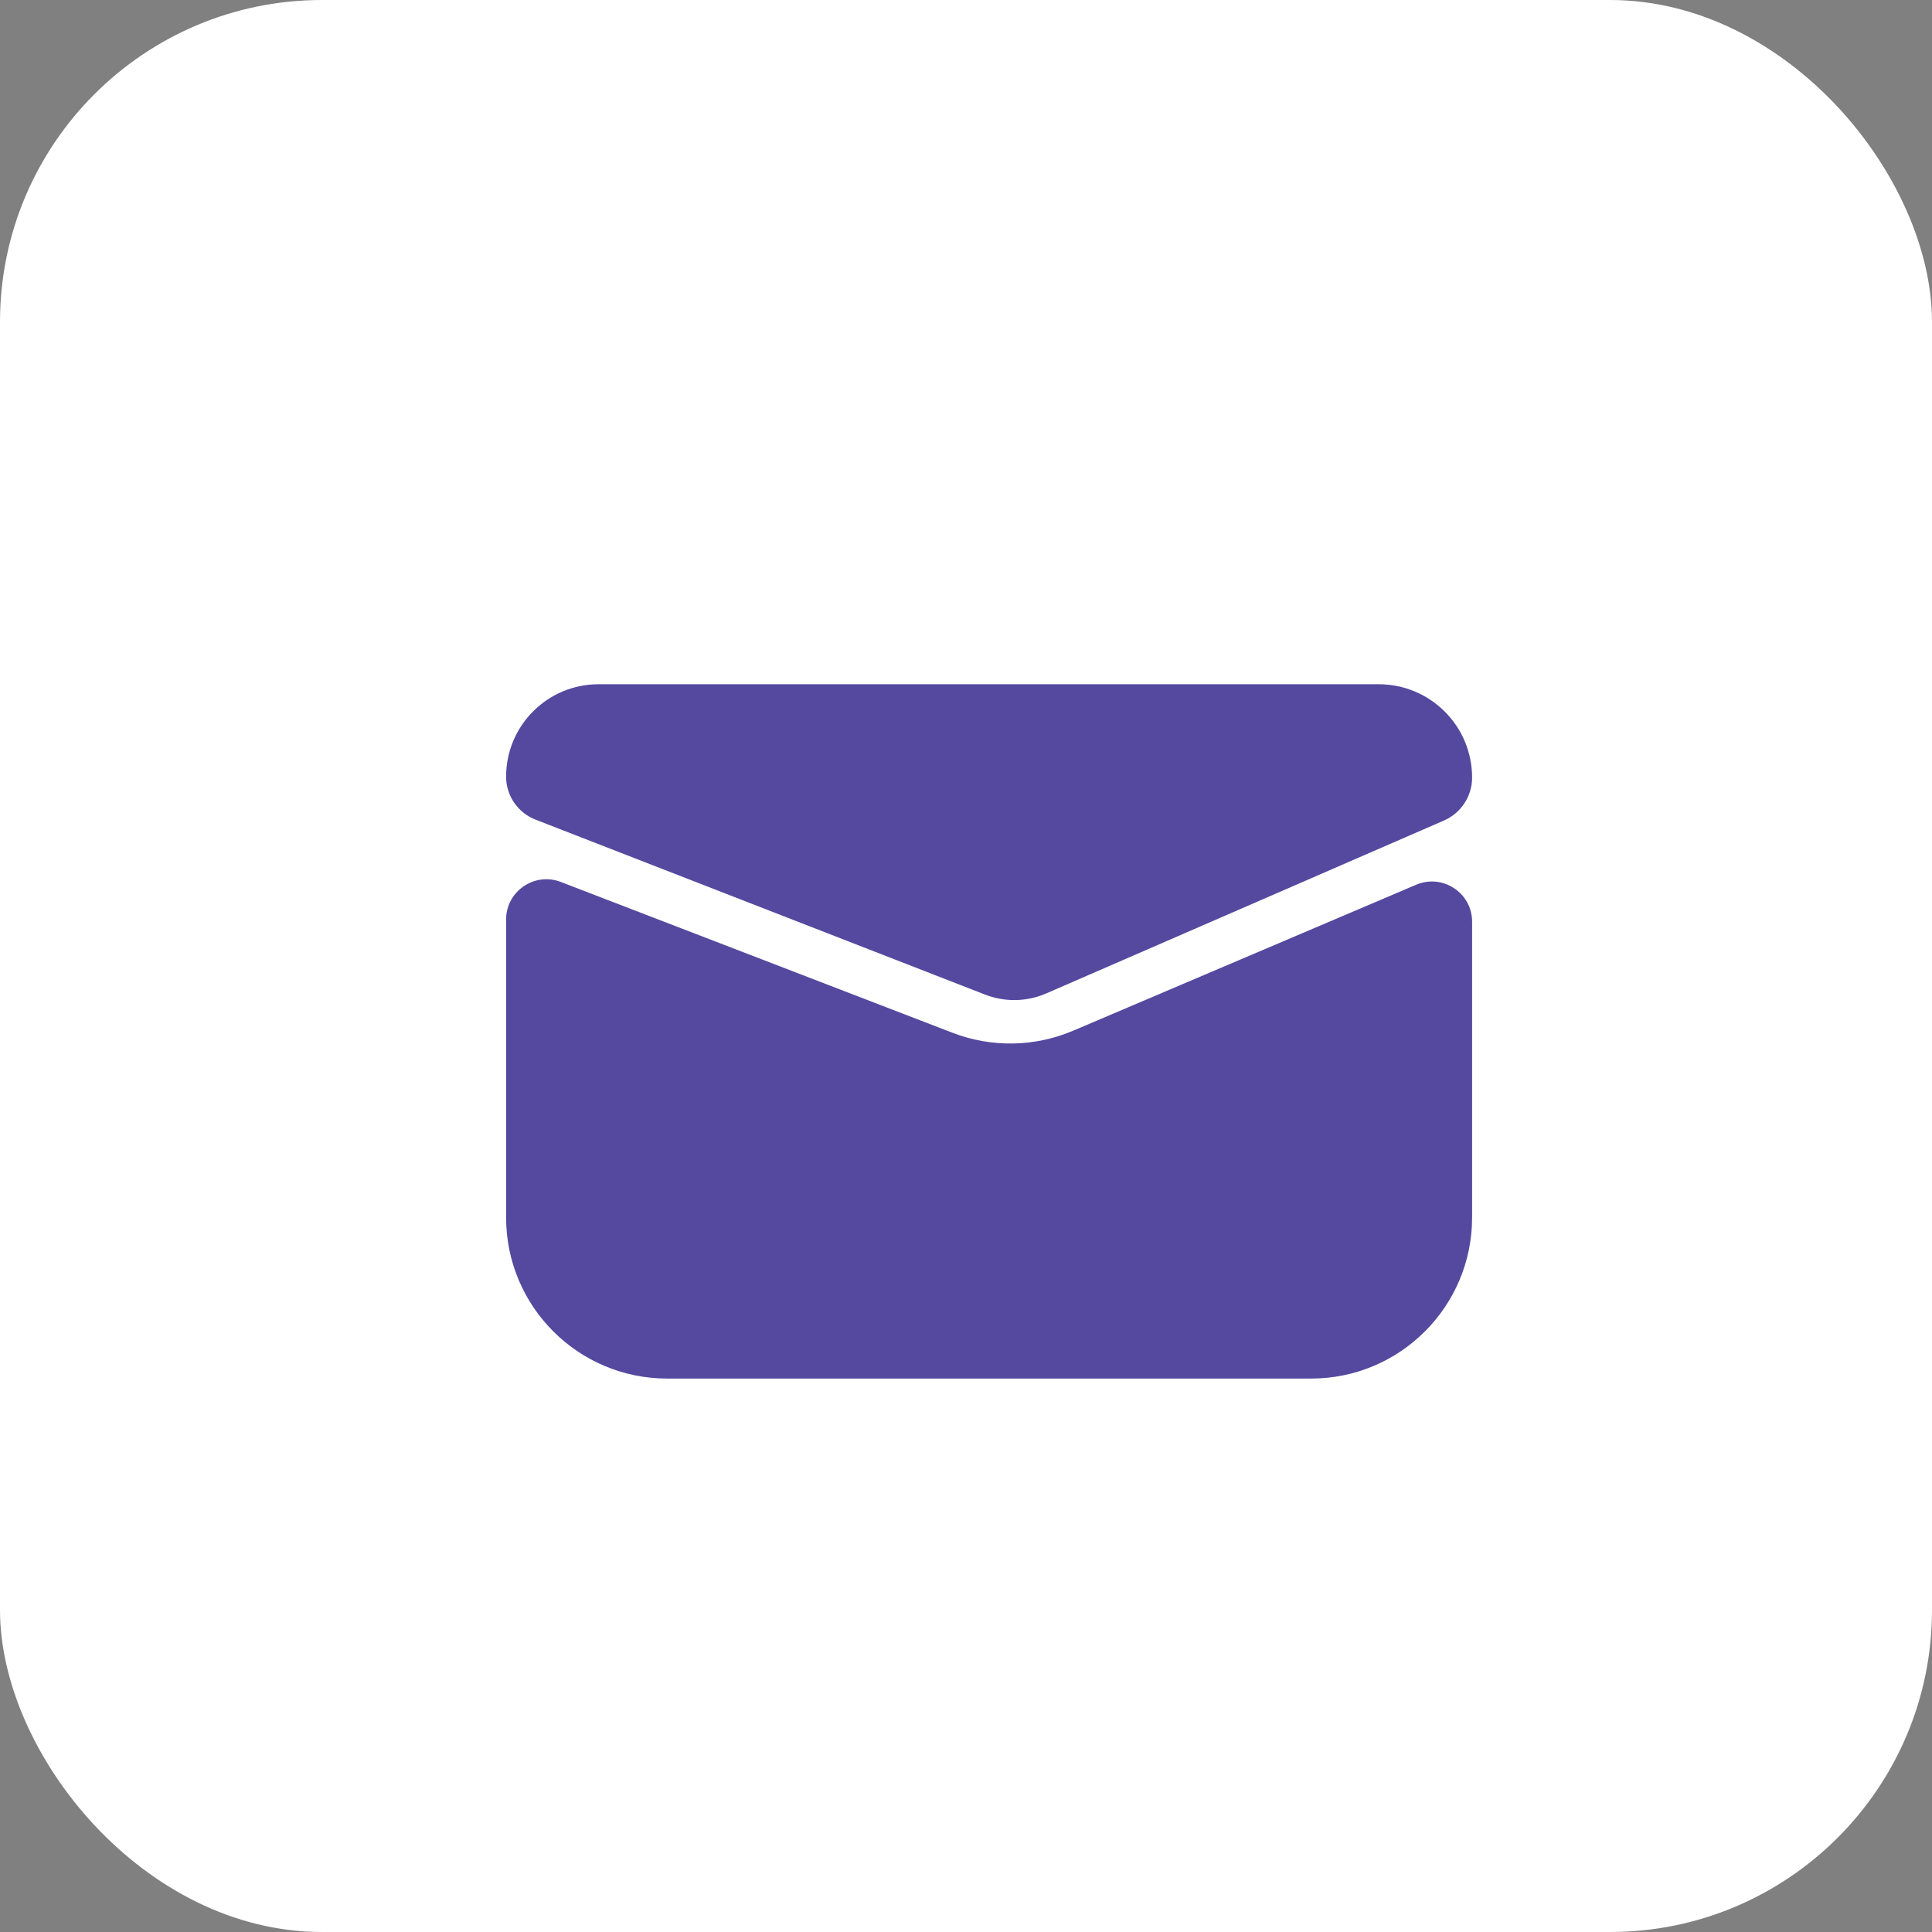 <svg width="24" height="24" viewBox="0 0 24 24" fill="none" xmlns="http://www.w3.org/2000/svg">
<rect x="0" y="0" width="24" height="24" fill="#808080" stroke="none"/>
<rect width="24" height="24" rx="4" fill="white"/>
<path d="M16.287 17.125H8.287C7.183 17.125 6.287 16.229 6.287 15.124V11.423C6.287 11.072 6.639 10.83 6.967 10.956L11.831 12.829C12.316 13.016 12.854 13.007 13.333 12.803L17.591 10.991C17.921 10.85 18.287 11.092 18.287 11.45V15.124C18.287 16.229 17.392 17.125 16.287 17.125Z" fill="#54499F"/>
<path d="M17.839 9.963L12.898 12.111C12.717 12.19 12.512 12.194 12.327 12.122L6.744 9.949C6.619 9.901 6.537 9.781 6.537 9.648C6.537 9.152 6.939 8.75 7.435 8.75H9.62H17.127C17.63 8.75 18.037 9.157 18.037 9.66C18.037 9.791 17.959 9.91 17.839 9.963Z" fill="#54499F" stroke="#54499F" stroke-width="0.5"/>
</svg>
